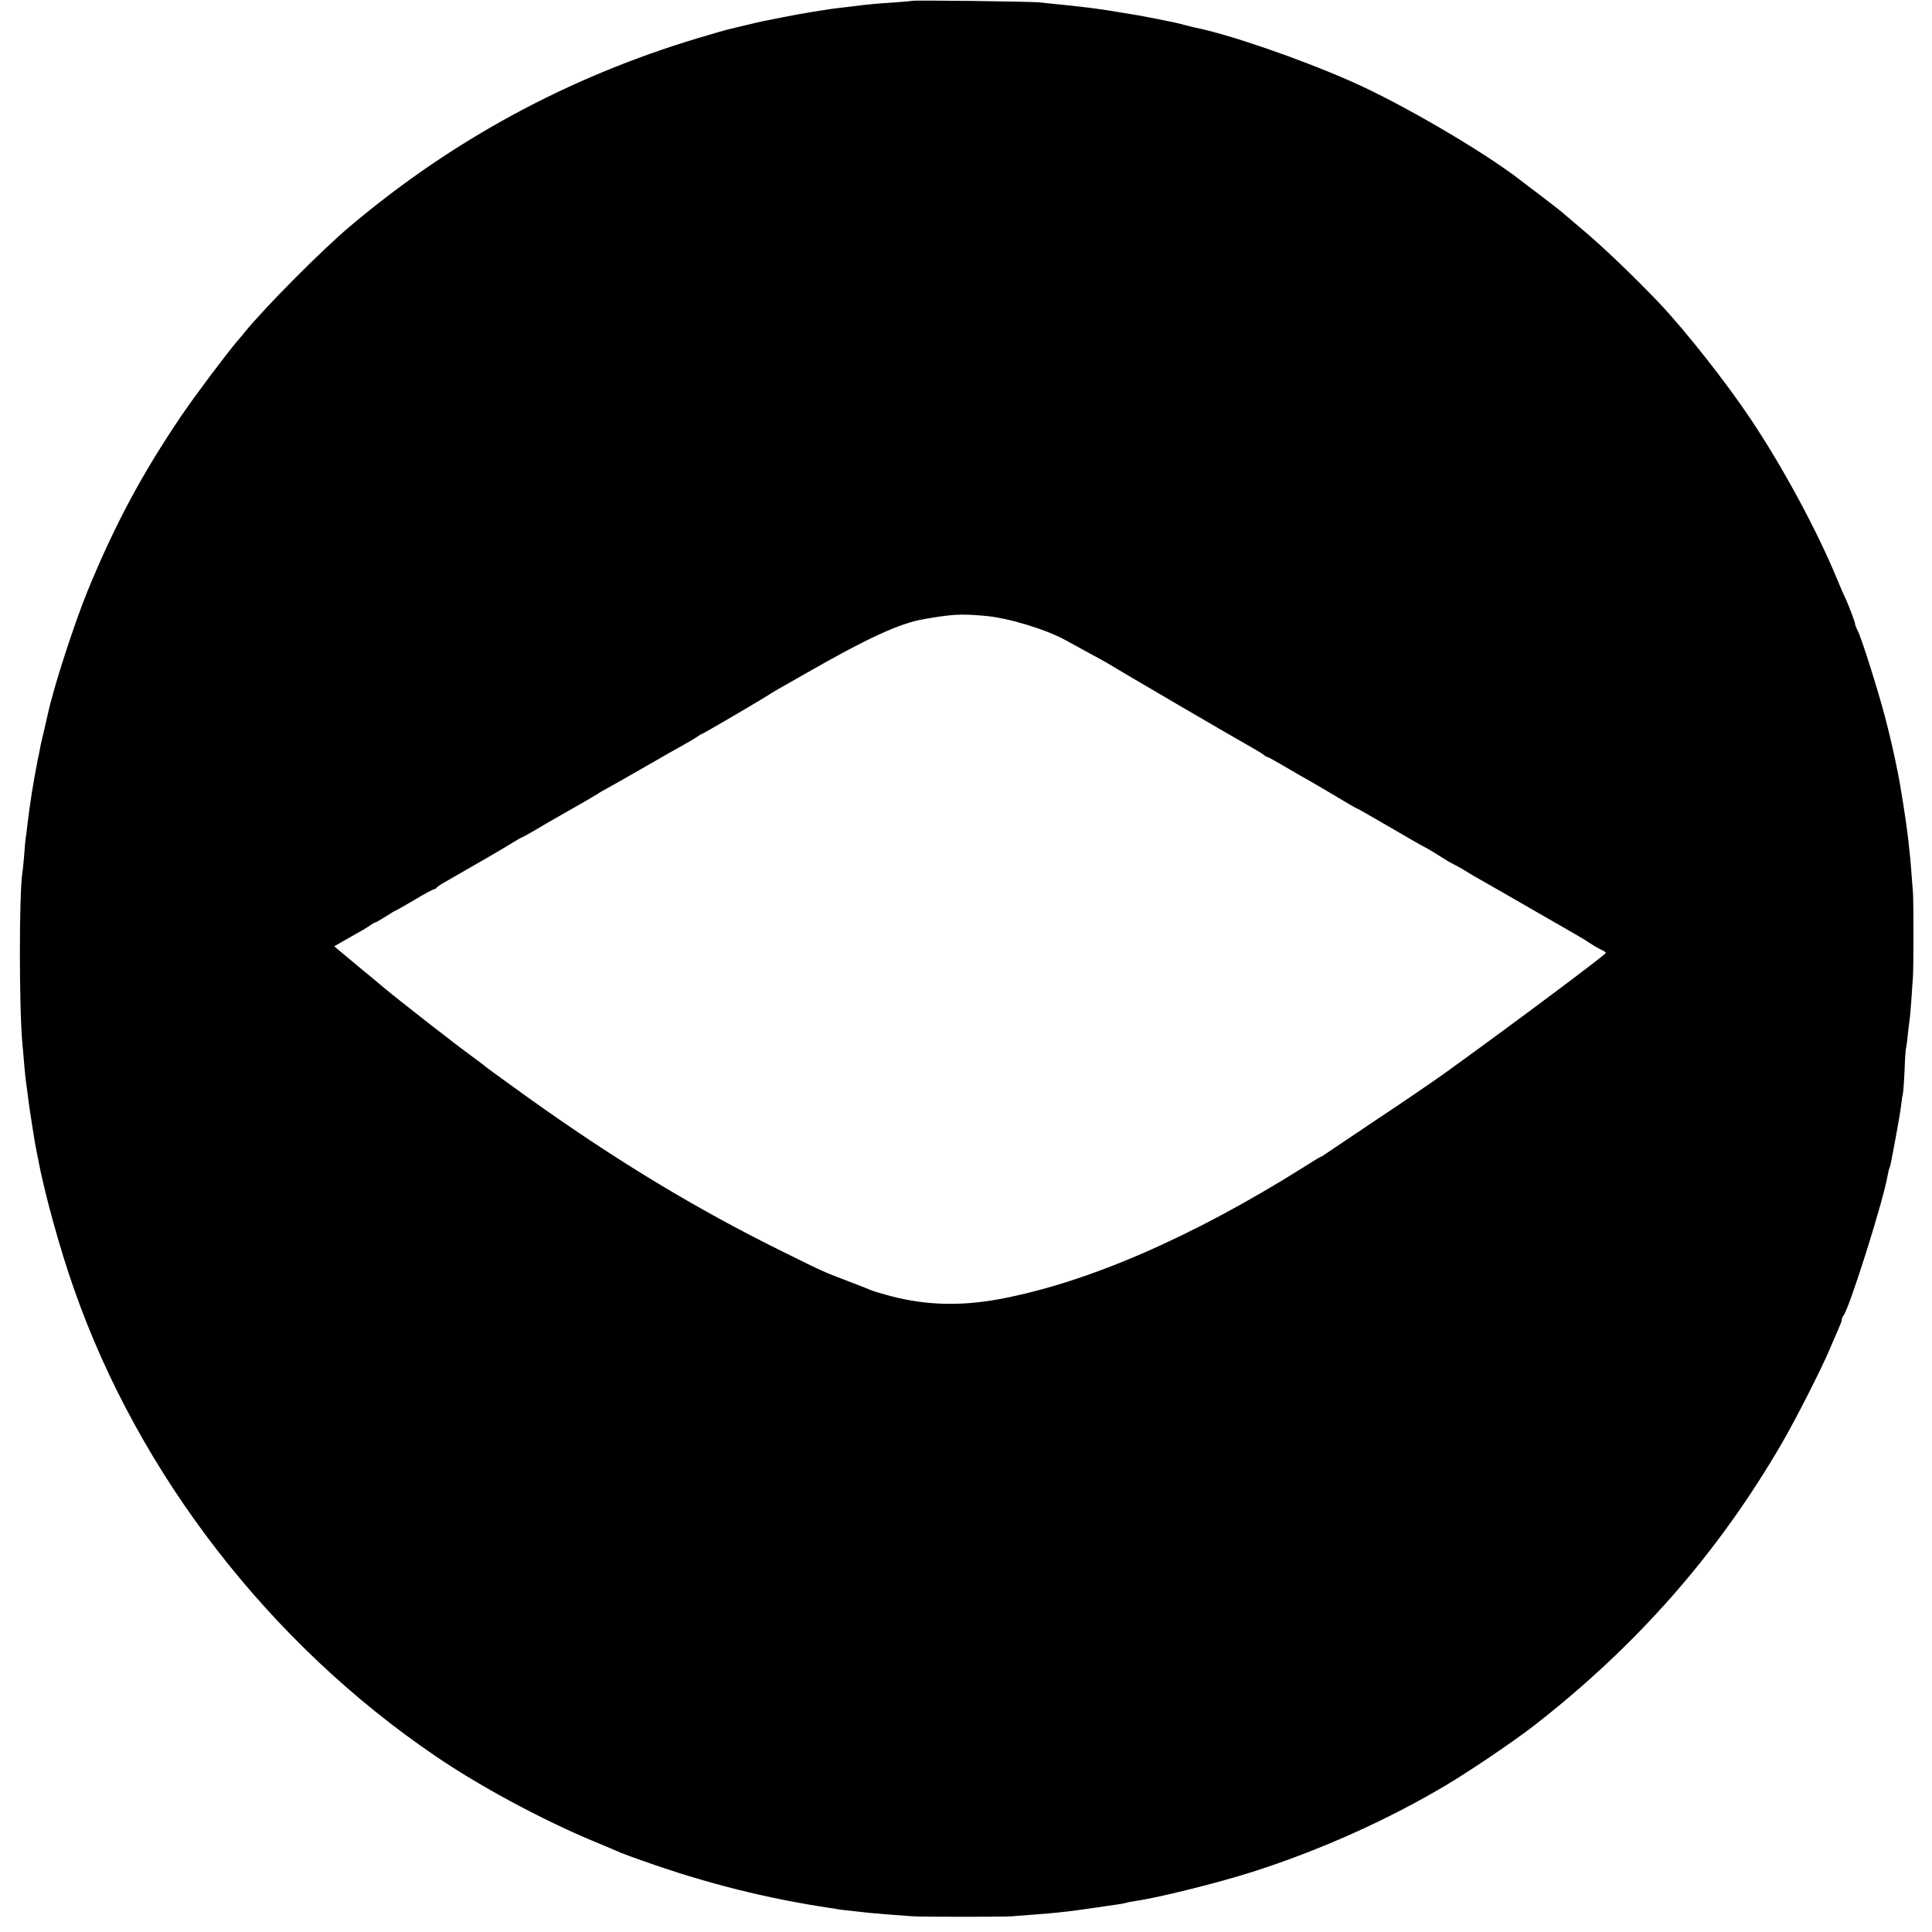 <?xml version="1.0" standalone="no"?>
<!DOCTYPE svg PUBLIC "-//W3C//DTD SVG 20010904//EN"
 "http://www.w3.org/TR/2001/REC-SVG-20010904/DTD/svg10.dtd">
<svg version="1.0" xmlns="http://www.w3.org/2000/svg"
 width="1156pt" height="1156pt" viewBox="0 0 1156 1156"
 preserveAspectRatio="xMidYMid meet">
<g transform="translate(0,1156) scale(0.1,-0.1)"
fill="#000000" stroke="none">
<path d="M5459 11555 c-2 -1 -47 -5 -100 -9 -101 -6 -174 -13 -249 -23 -25 -3
-58 -7 -75 -9 -73 -7 -258 -38 -360 -59 -38 -8 -81 -16 -95 -19 -14 -2 -65
-14 -115 -26 -49 -12 -94 -23 -100 -24 -22 -5 -105 -29 -185 -53 -778 -233
-1474 -610 -2089 -1130 -171 -145 -501 -477 -627 -631 -10 -13 -29 -36 -42
-50 -67 -79 -252 -325 -335 -447 -237 -350 -398 -650 -563 -1051 -82 -202
-206 -584 -239 -742 -2 -9 -11 -48 -20 -87 -9 -38 -19 -79 -21 -90 -2 -11 -10
-54 -19 -95 -27 -138 -45 -251 -61 -385 -3 -33 -8 -68 -10 -78 -2 -10 -6 -55
-9 -100 -4 -45 -8 -93 -11 -107 -20 -126 -20 -811 0 -1025 2 -16 6 -68 10
-115 4 -47 9 -96 11 -110 2 -14 6 -43 9 -65 3 -22 8 -60 11 -85 6 -44 33 -215
41 -255 2 -11 7 -33 10 -50 36 -198 132 -549 218 -791 389 -1109 1170 -2117
2161 -2791 259 -177 630 -377 930 -503 83 -34 164 -69 180 -76 17 -7 75 -29
131 -48 379 -135 744 -226 1119 -282 17 -2 41 -6 55 -9 14 -2 53 -7 87 -10 35
-4 75 -8 90 -10 25 -3 145 -13 263 -21 60 -4 544 -4 595 0 22 2 85 7 140 11
55 4 114 9 130 11 87 9 130 15 225 29 149 21 174 25 190 30 8 3 31 7 50 10
137 19 491 107 705 175 404 129 816 314 1165 523 144 86 400 260 515 349 617
479 1105 1034 1487 1693 79 135 235 442 283 555 15 36 38 89 51 118 13 29 24
58 24 65 0 7 4 17 9 23 34 37 240 689 266 843 3 19 8 37 10 41 2 3 6 17 9 31
2 13 16 85 30 159 14 74 28 158 31 185 3 28 8 60 11 73 3 13 7 76 10 140 2 64
6 124 9 132 2 8 7 43 10 77 3 34 8 71 10 83 4 19 13 144 21 265 4 68 4 449 0
505 -8 110 -17 218 -21 250 -2 19 -7 60 -10 90 -9 80 -44 302 -59 375 -29 142
-43 203 -77 335 -45 169 -140 471 -164 517 -8 15 -15 33 -15 39 0 12 -42 122
-65 169 -8 17 -26 58 -40 93 -118 288 -325 673 -517 960 -147 221 -392 532
-552 701 -156 163 -326 326 -456 436 -52 44 -100 85 -106 90 -17 16 -73 60
-159 125 -44 33 -93 70 -109 83 -227 175 -717 461 -1016 592 -307 135 -728
280 -930 320 -8 2 -35 8 -60 15 -25 7 -52 13 -60 15 -160 33 -222 44 -255 49
-23 4 -50 8 -60 10 -39 7 -136 22 -200 30 -45 6 -151 17 -300 32 -50 5 -752
14 -756 9z m435 -3680 c134 -11 363 -80 481 -145 17 -9 77 -42 135 -74 58 -31
112 -61 120 -66 75 -47 774 -455 859 -502 31 -17 63 -37 72 -44 8 -8 19 -14
23 -14 5 0 51 -26 104 -57 54 -32 113 -66 132 -76 32 -18 138 -80 253 -149 26
-15 49 -28 52 -28 2 0 92 -52 201 -115 108 -63 198 -115 201 -115 4 0 82 -48
129 -78 10 -7 33 -19 49 -27 17 -9 39 -21 50 -28 30 -19 85 -51 135 -79 25
-14 149 -85 275 -158 127 -73 249 -143 273 -157 23 -13 58 -35 78 -48 19 -13
48 -30 64 -37 17 -7 29 -16 28 -20 -6 -15 -580 -443 -963 -719 -71 -51 -260
-180 -420 -286 -159 -107 -295 -198 -302 -203 -7 -6 -14 -10 -17 -10 -3 0 -47
-26 -98 -59 -677 -426 -1306 -698 -1833 -795 -230 -42 -436 -36 -646 19 -52
14 -103 29 -114 34 -11 5 -74 30 -140 55 -152 58 -137 51 -394 178 -518 256
-991 542 -1516 917 -165 118 -266 192 -275 201 -3 3 -30 23 -60 45 -92 66
-446 342 -540 421 -14 12 -72 61 -130 108 -58 48 -117 98 -133 111 l-27 23 47
27 c27 15 68 39 93 53 25 13 57 33 72 43 14 11 29 19 33 19 3 0 31 16 61 35
30 19 56 35 58 35 3 0 54 29 115 65 60 36 114 65 120 65 5 0 11 4 13 8 2 4 23
19 48 33 25 14 61 35 80 46 19 11 94 54 167 96 73 42 150 88 172 102 22 14 43
25 45 25 2 0 37 19 78 43 40 24 93 55 118 69 163 92 246 141 255 147 6 5 35
22 65 38 30 17 132 74 225 128 94 54 195 112 225 128 30 17 67 38 82 49 14 10
28 18 31 18 5 0 356 205 407 239 14 8 34 21 45 27 11 6 83 47 160 91 370 212
566 303 711 328 171 30 222 33 368 20z"/>
</g>
</svg>
